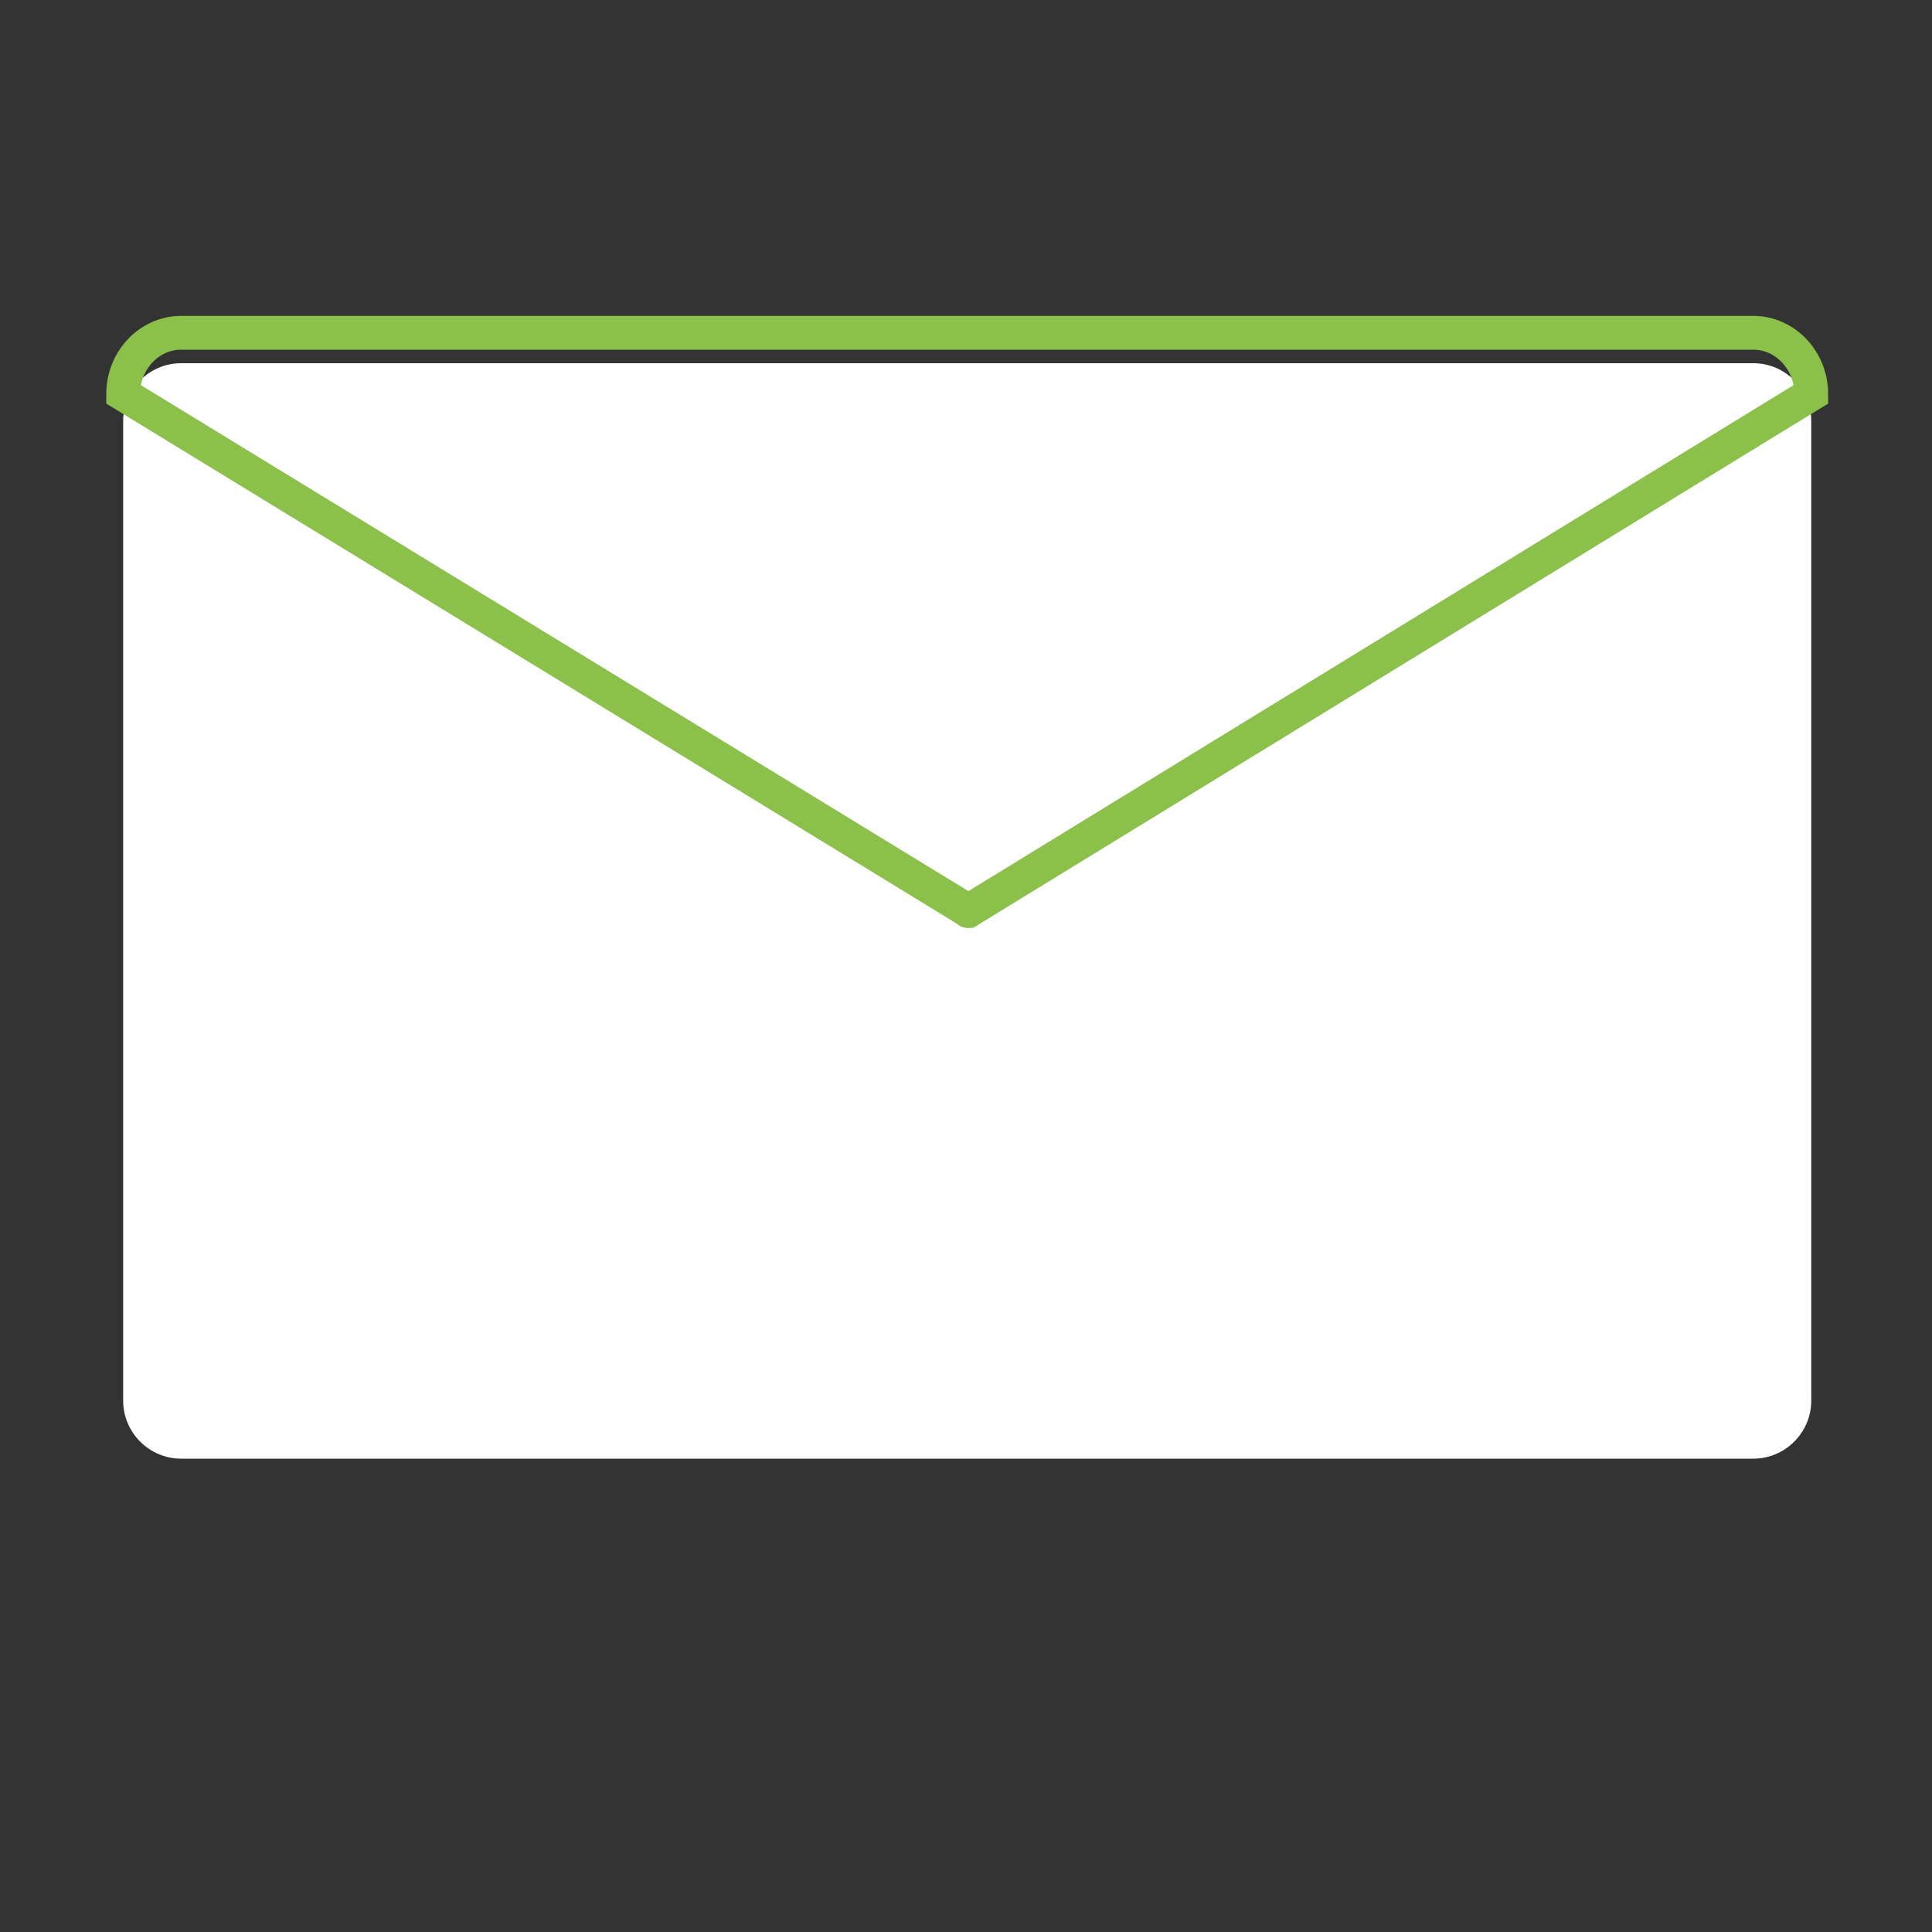<?xml version="1.0" encoding="utf-8"?>
<!-- Generator: Adobe Illustrator 25.1.0, SVG Export Plug-In . SVG Version: 6.00 Build 0)  -->
<svg version="1.1" id="Calque_1" xmlns="http://www.w3.org/2000/svg" xmlns:xlink="http://www.w3.org/1999/xlink" x="0px" y="0px"
	 viewBox="0 0 400 400" style="enable-background:new 0 0 400 400;" xml:space="preserve">
<rect x="0" y="0" width="400" height="400" fill="#333333" stroke="none"/>
<style type="text/css">
	.st0{fill:#FFFFFF;}
	.st1{fill:none;stroke:#8BC04B;stroke-width:7;stroke-miterlimit:10;}
</style>
<g id="Calque_1_1_">
	<path class="st0" d="M37.5,75.2H363c6.6,0,12,5.4,12,12V290c0,6.6-5.4,12-12,12H37.5c-6.6,0-12-5.4-12-12V87.2
		C25.5,80.6,30.9,75.2,37.5,75.2z"/>
	<path class="st1" d="M200.5,188.6L200.5,188.6C200.3,188.6,200.5,188.7,200.5,188.6l-175-107c0-7,5.4-12.7,12-12.7H363
		c6.6,0,12,5.7,12,12.7L200.5,188.6z"/>
</g>
</svg>

